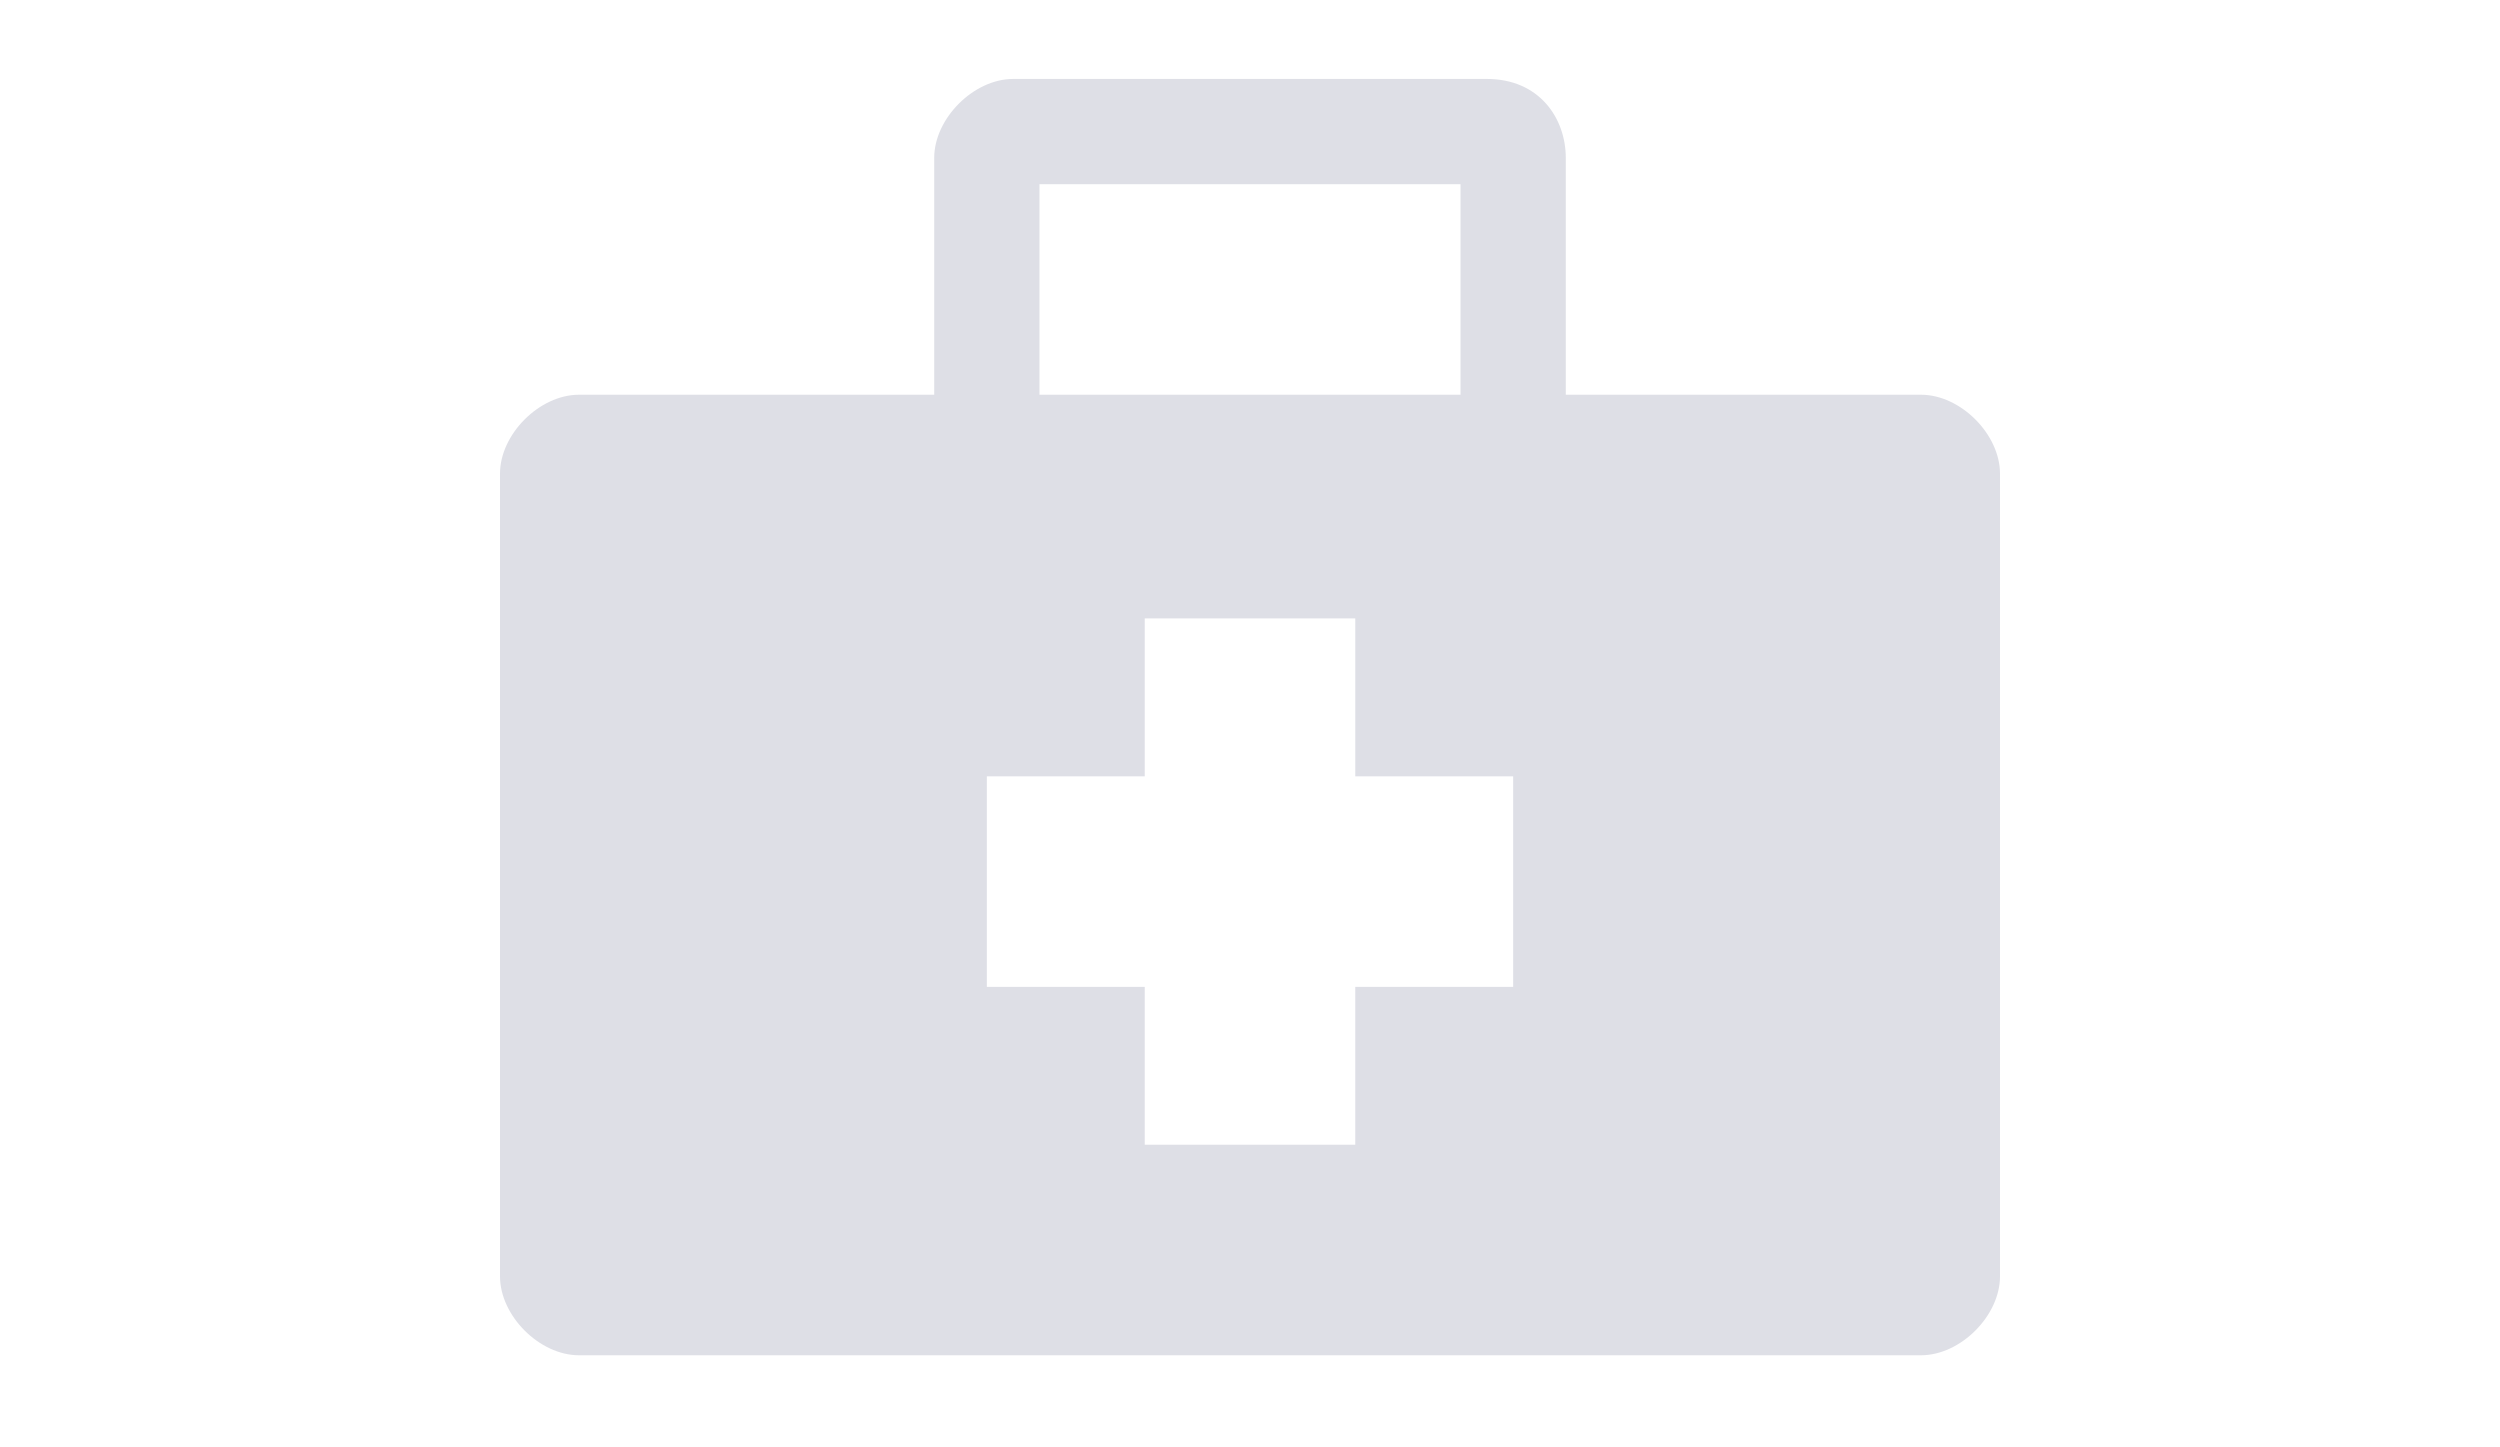 <?xml version="1.0" encoding="utf-8"?>
<!-- Generator: Adobe Illustrator 22.1.0, SVG Export Plug-In . SVG Version: 6.00 Build 0)  -->
<svg version="1.1" id="Слой_1" xmlns="http://www.w3.org/2000/svg" xmlns:xlink="http://www.w3.org/1999/xlink" x="0px" y="0px"
	 viewBox="0 0 19 11" style="enable-background:new 0 0 19 11;" xml:space="preserve">
<style type="text/css">
	.st0{fill:#DEDFE6;}
</style>
<path class="st0" d="M14.6,3h-2.7V1.2c0-0.3-0.2-0.6-0.6-0.6H7.7c-0.3,0-0.6,0.3-0.6,0.6V3H4.4C4.1,3,3.8,3.3,3.8,3.6v6.1
	c0,0.3,0.3,0.6,0.6,0.6h10.2c0.3,0,0.6-0.3,0.6-0.6V3.6C15.2,3.3,14.9,3,14.6,3z M7.9,1.4h3.2V3H7.9V1.4z M11.5,7.5h-1.2v1.2H8.7
	V7.5H7.5V5.9h1.2V4.7h1.6v1.2h1.2V7.5z"/>
</svg>
